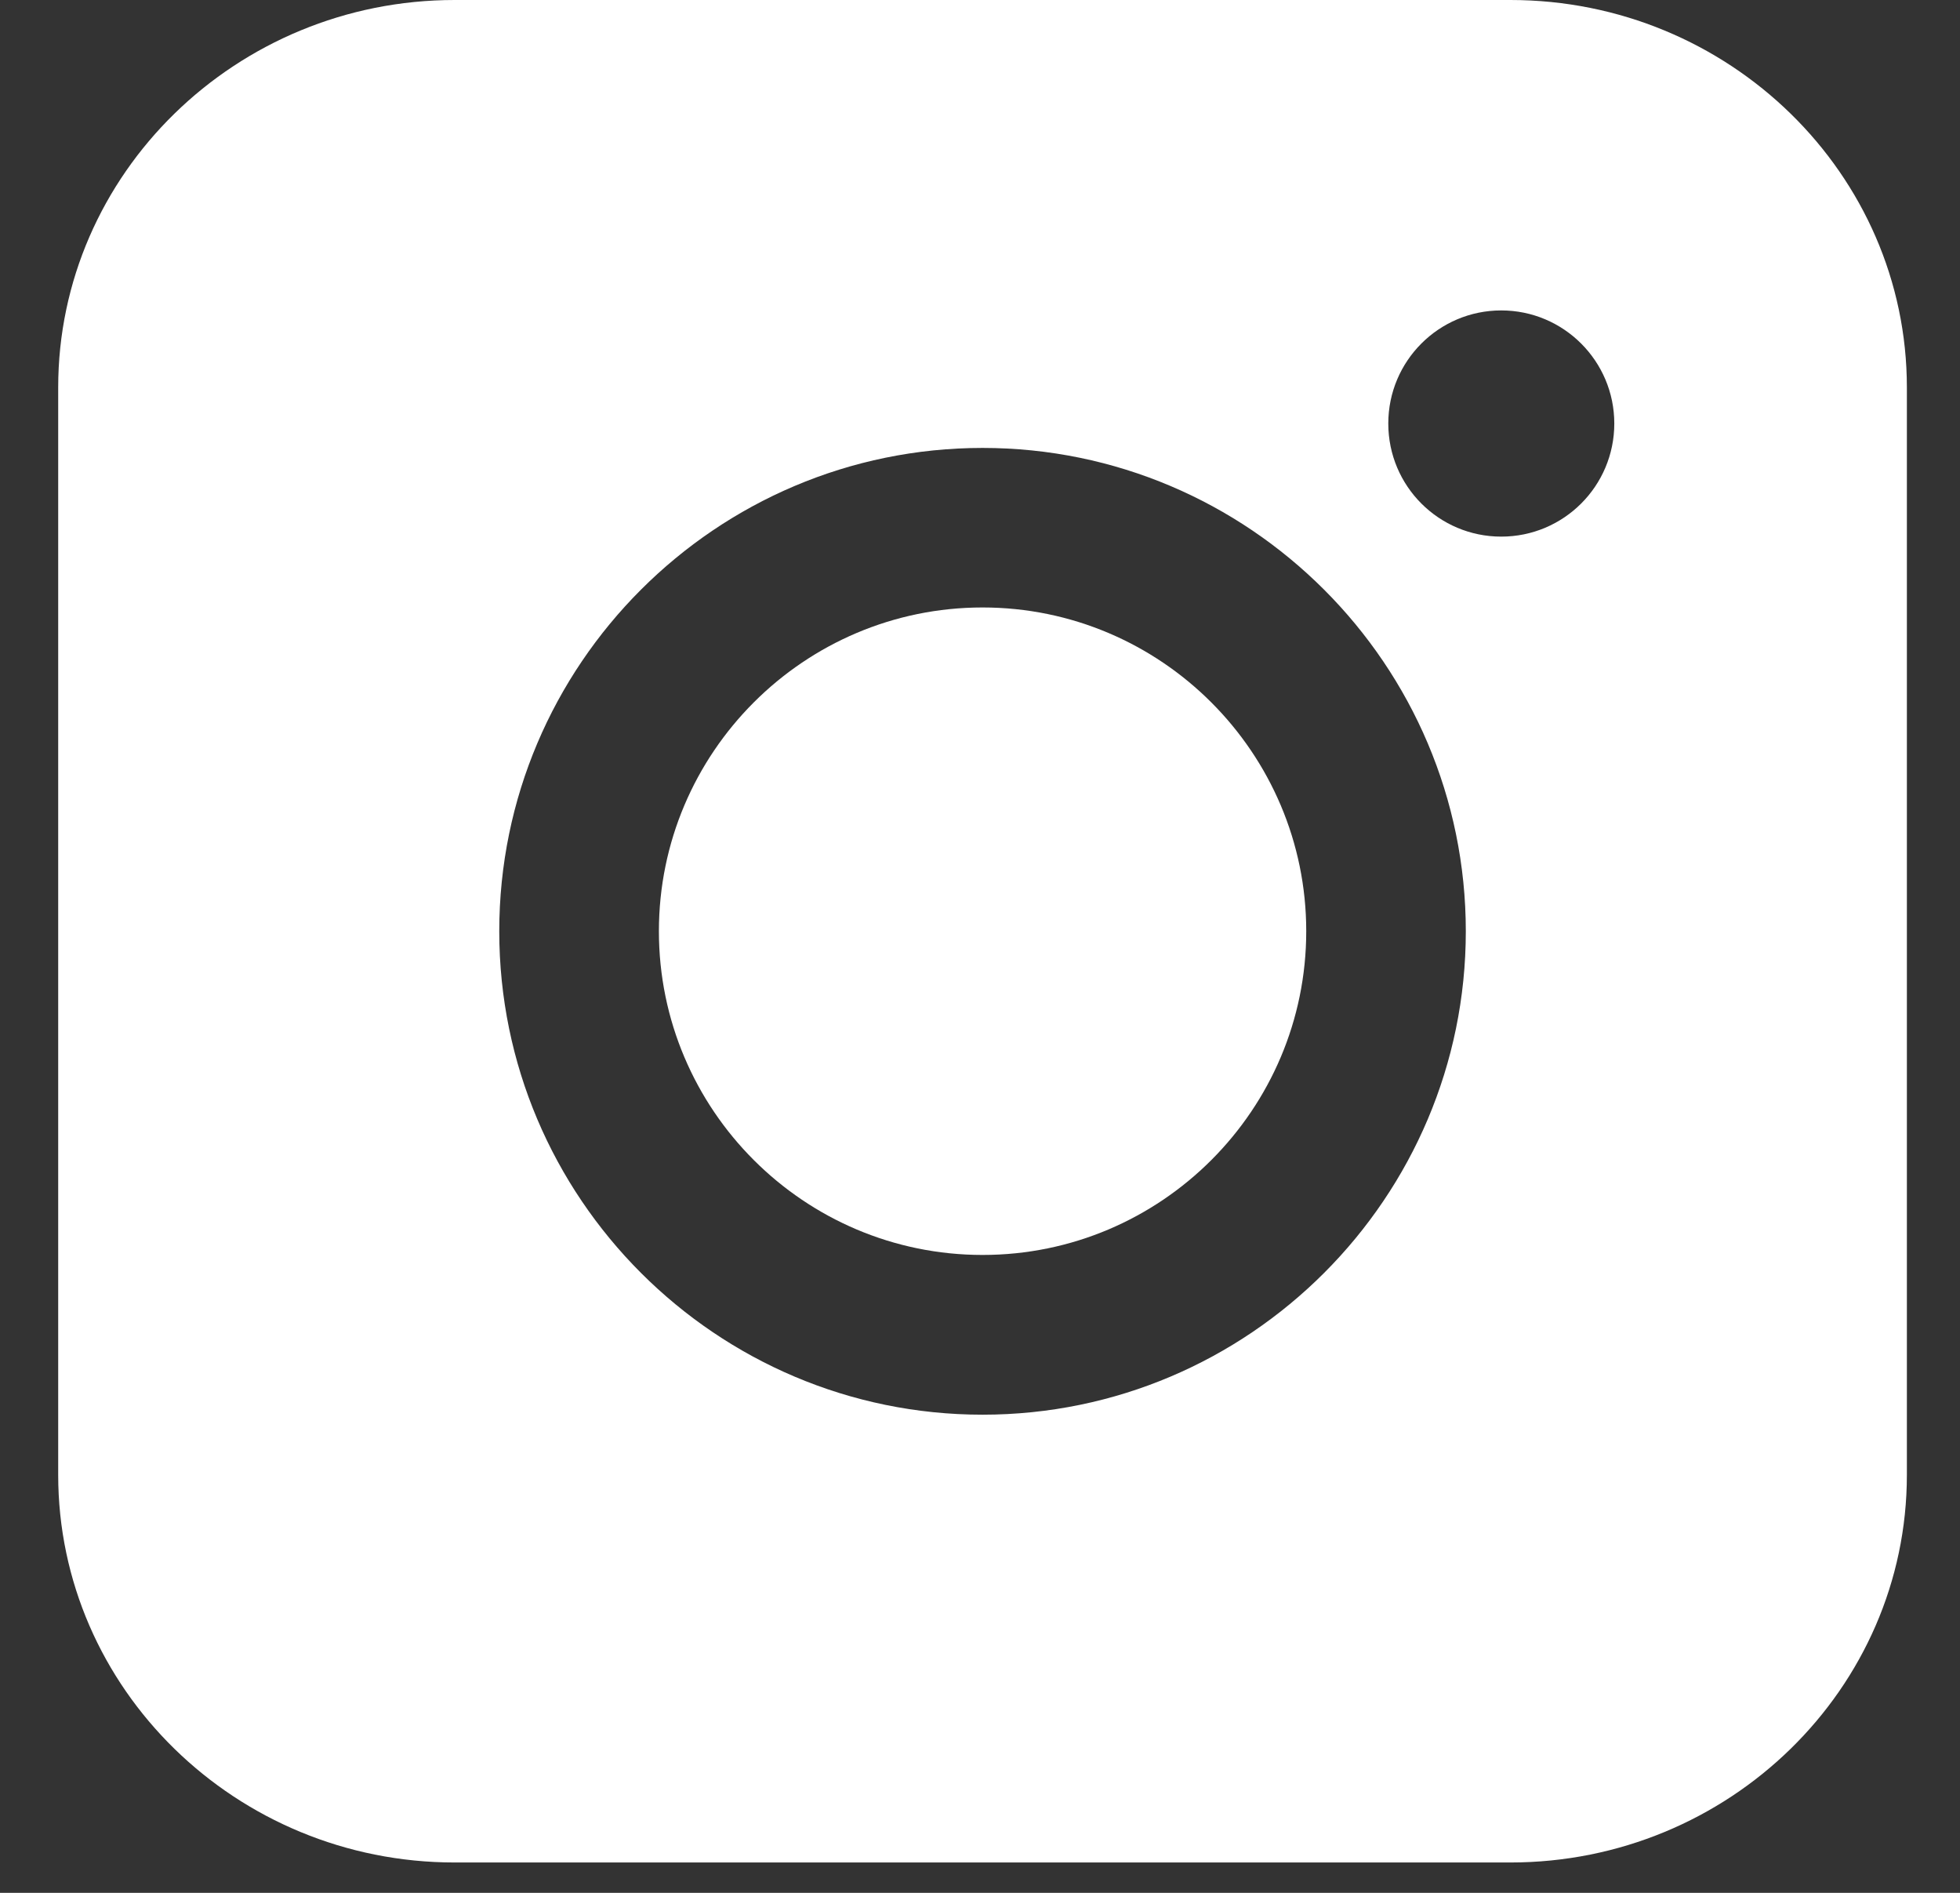 <svg width="29" height="28" viewBox="0 0 29 28" fill="none" xmlns="http://www.w3.org/2000/svg">
<rect x="0" y="0" width="29" height="28" fill="#333333" stroke="none"/>
<g clip-path="url(#clip0_88_531)">
<path d="M14.538 8.986C11.896 8.986 9.749 11.135 9.749 13.775C9.749 16.416 11.896 18.564 14.538 18.564C17.18 18.564 19.327 16.416 19.327 13.775C19.327 11.135 17.178 8.986 14.538 8.986Z" fill="white"/>
<path d="M22.348 0H6.727C3.493 0 0.861 2.572 0.861 5.732V21.817C0.861 24.979 3.493 27.551 6.727 27.551H22.348C25.582 27.551 28.214 24.979 28.214 21.817V5.732C28.214 2.572 25.582 0 22.348 0ZM14.538 20.927C10.595 20.927 7.387 17.718 7.387 13.776C7.387 9.834 10.595 6.626 14.538 6.626C18.48 6.626 21.688 9.834 21.688 13.776C21.688 17.718 18.481 20.927 14.538 20.927ZM22.212 7.938C21.289 7.938 20.541 7.19 20.541 6.265C20.541 5.341 21.289 4.592 22.212 4.592C23.136 4.592 23.885 5.342 23.885 6.265C23.885 7.189 23.137 7.938 22.212 7.938Z" fill="white"/>
</g>
<defs>
<clipPath id="clip0_88_531">
<rect width="27.354" height="27.551" fill="white" transform="translate(0.861)"/>
</clipPath>
</defs>
</svg>
